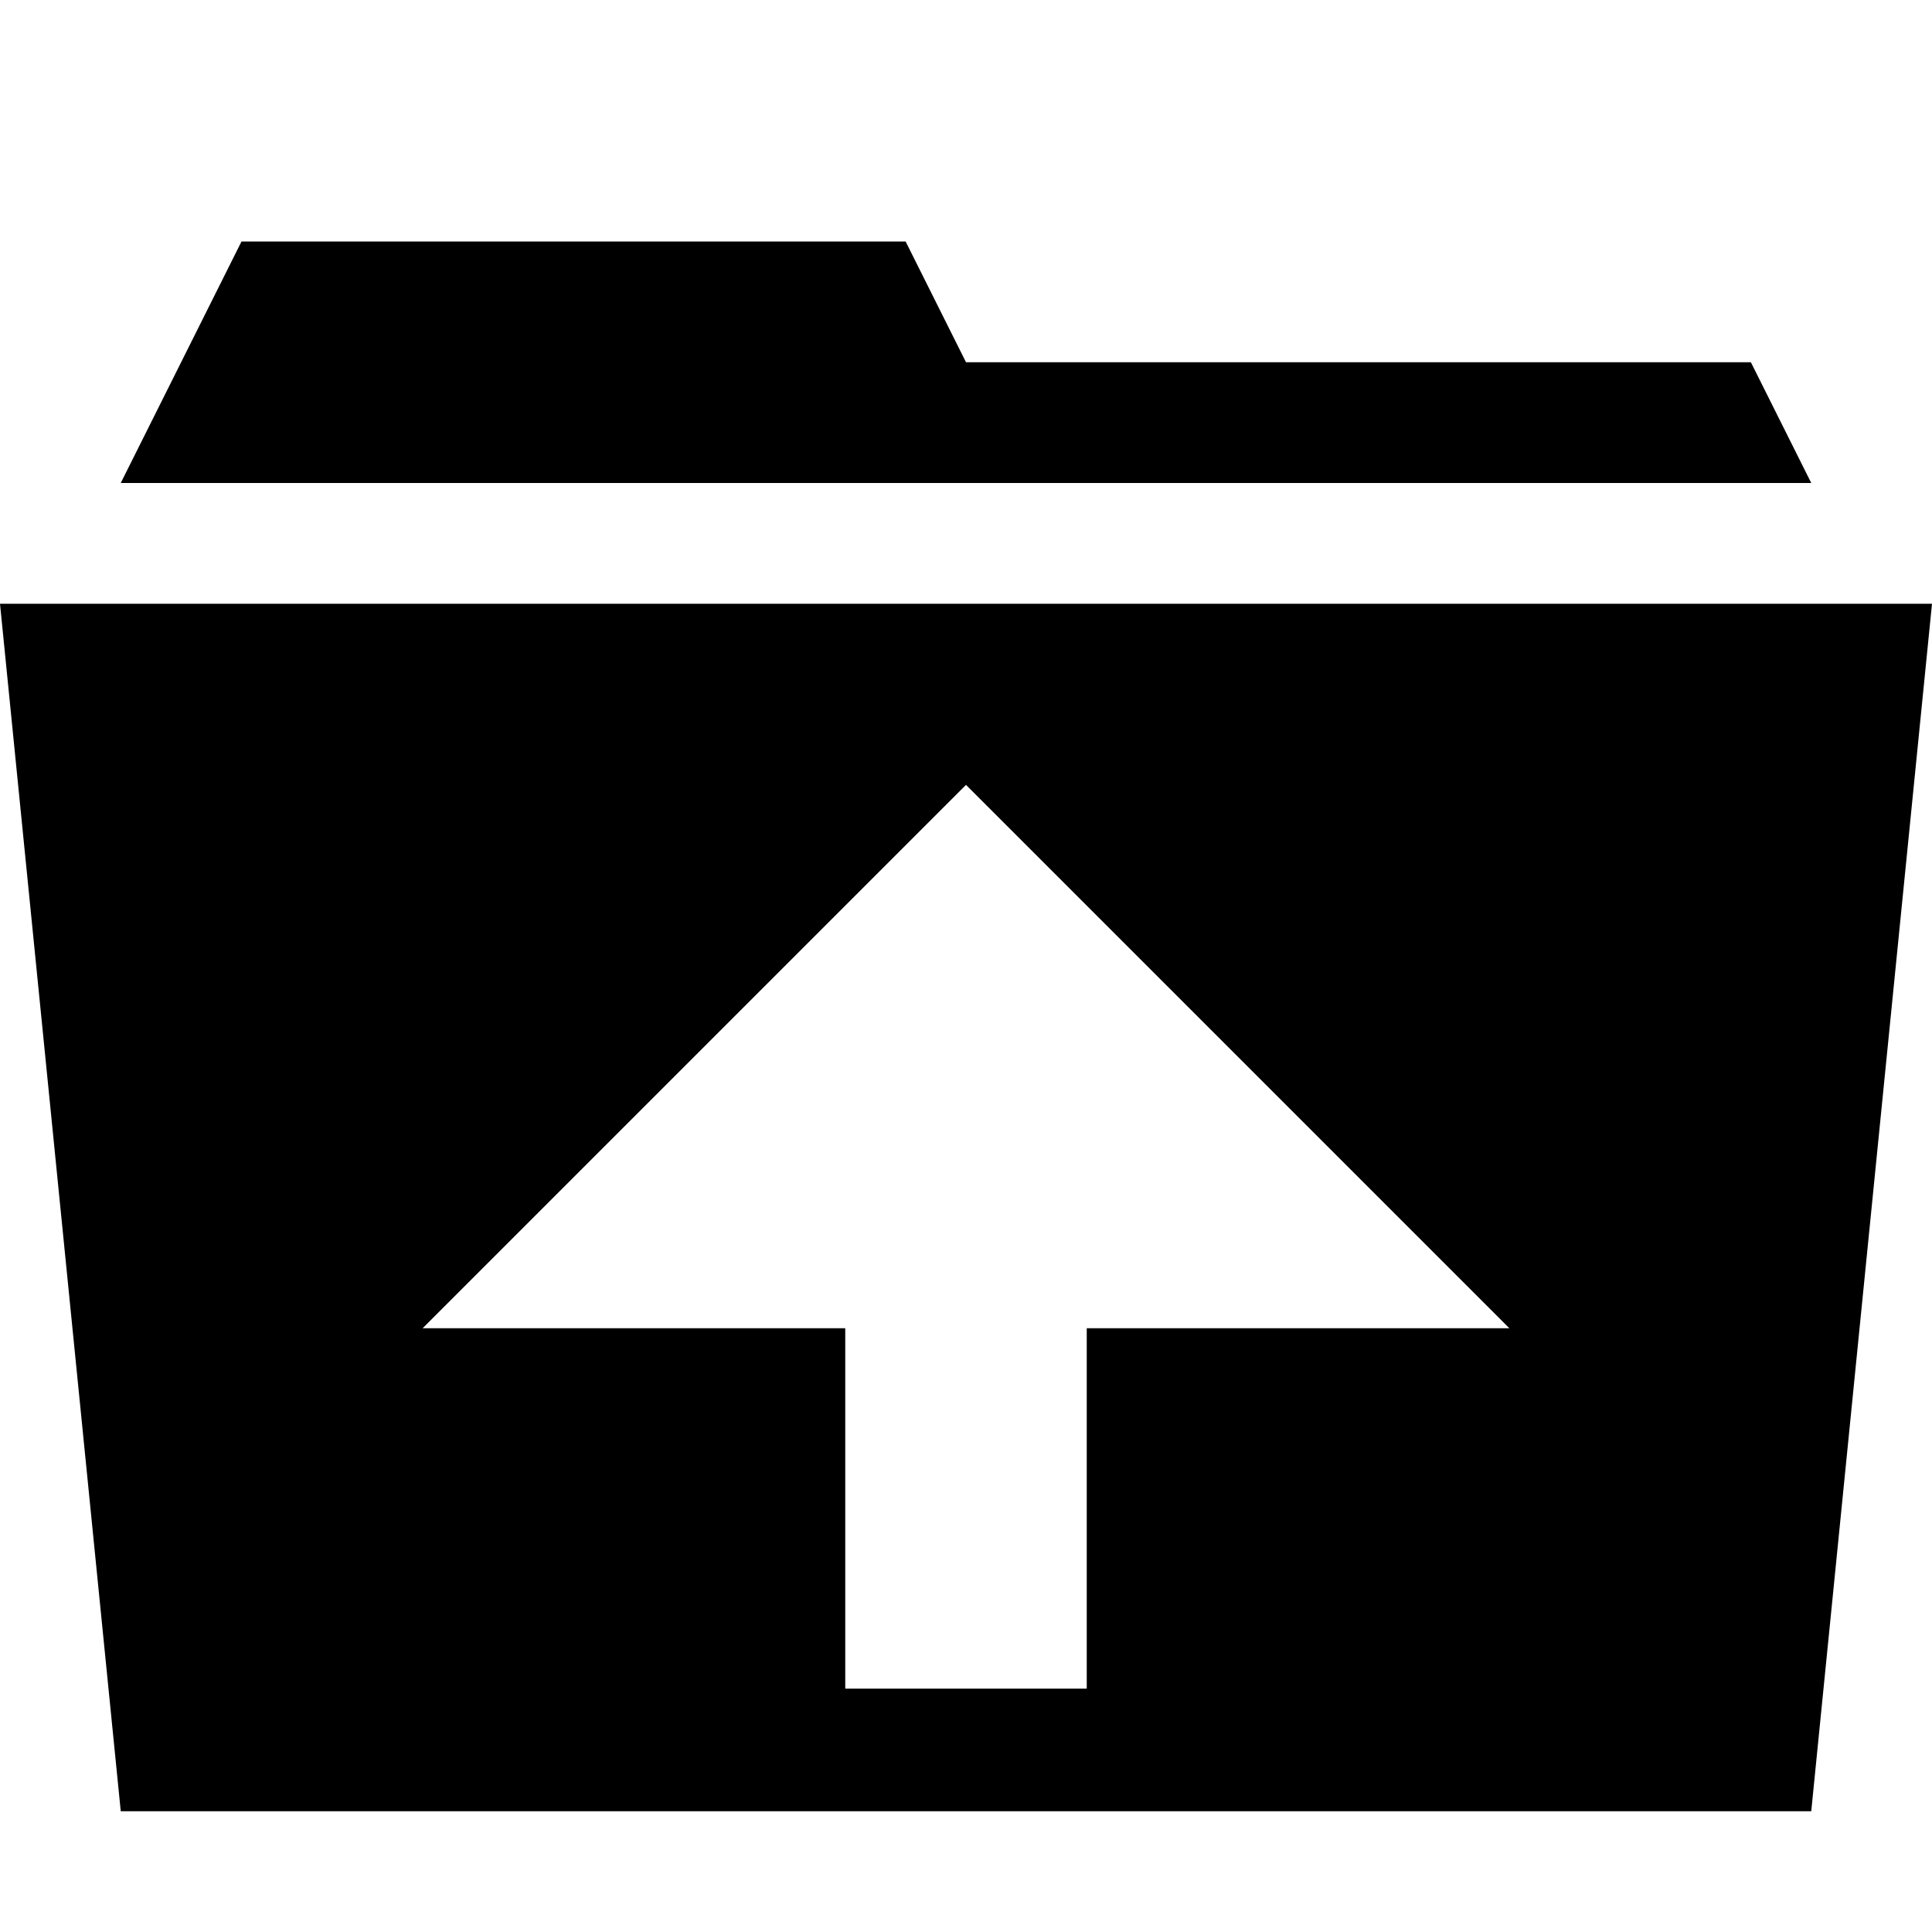 <svg xmlns="http://www.w3.org/2000/svg" viewBox="0 0 512 512"><path d="M480 128h-448l32-64h176l16 32h208zm-480 32l32 320h448l32-320h-512zm288 192v95.508h-64v-95.508h-112l144-144 144 144h-112z"/></svg>